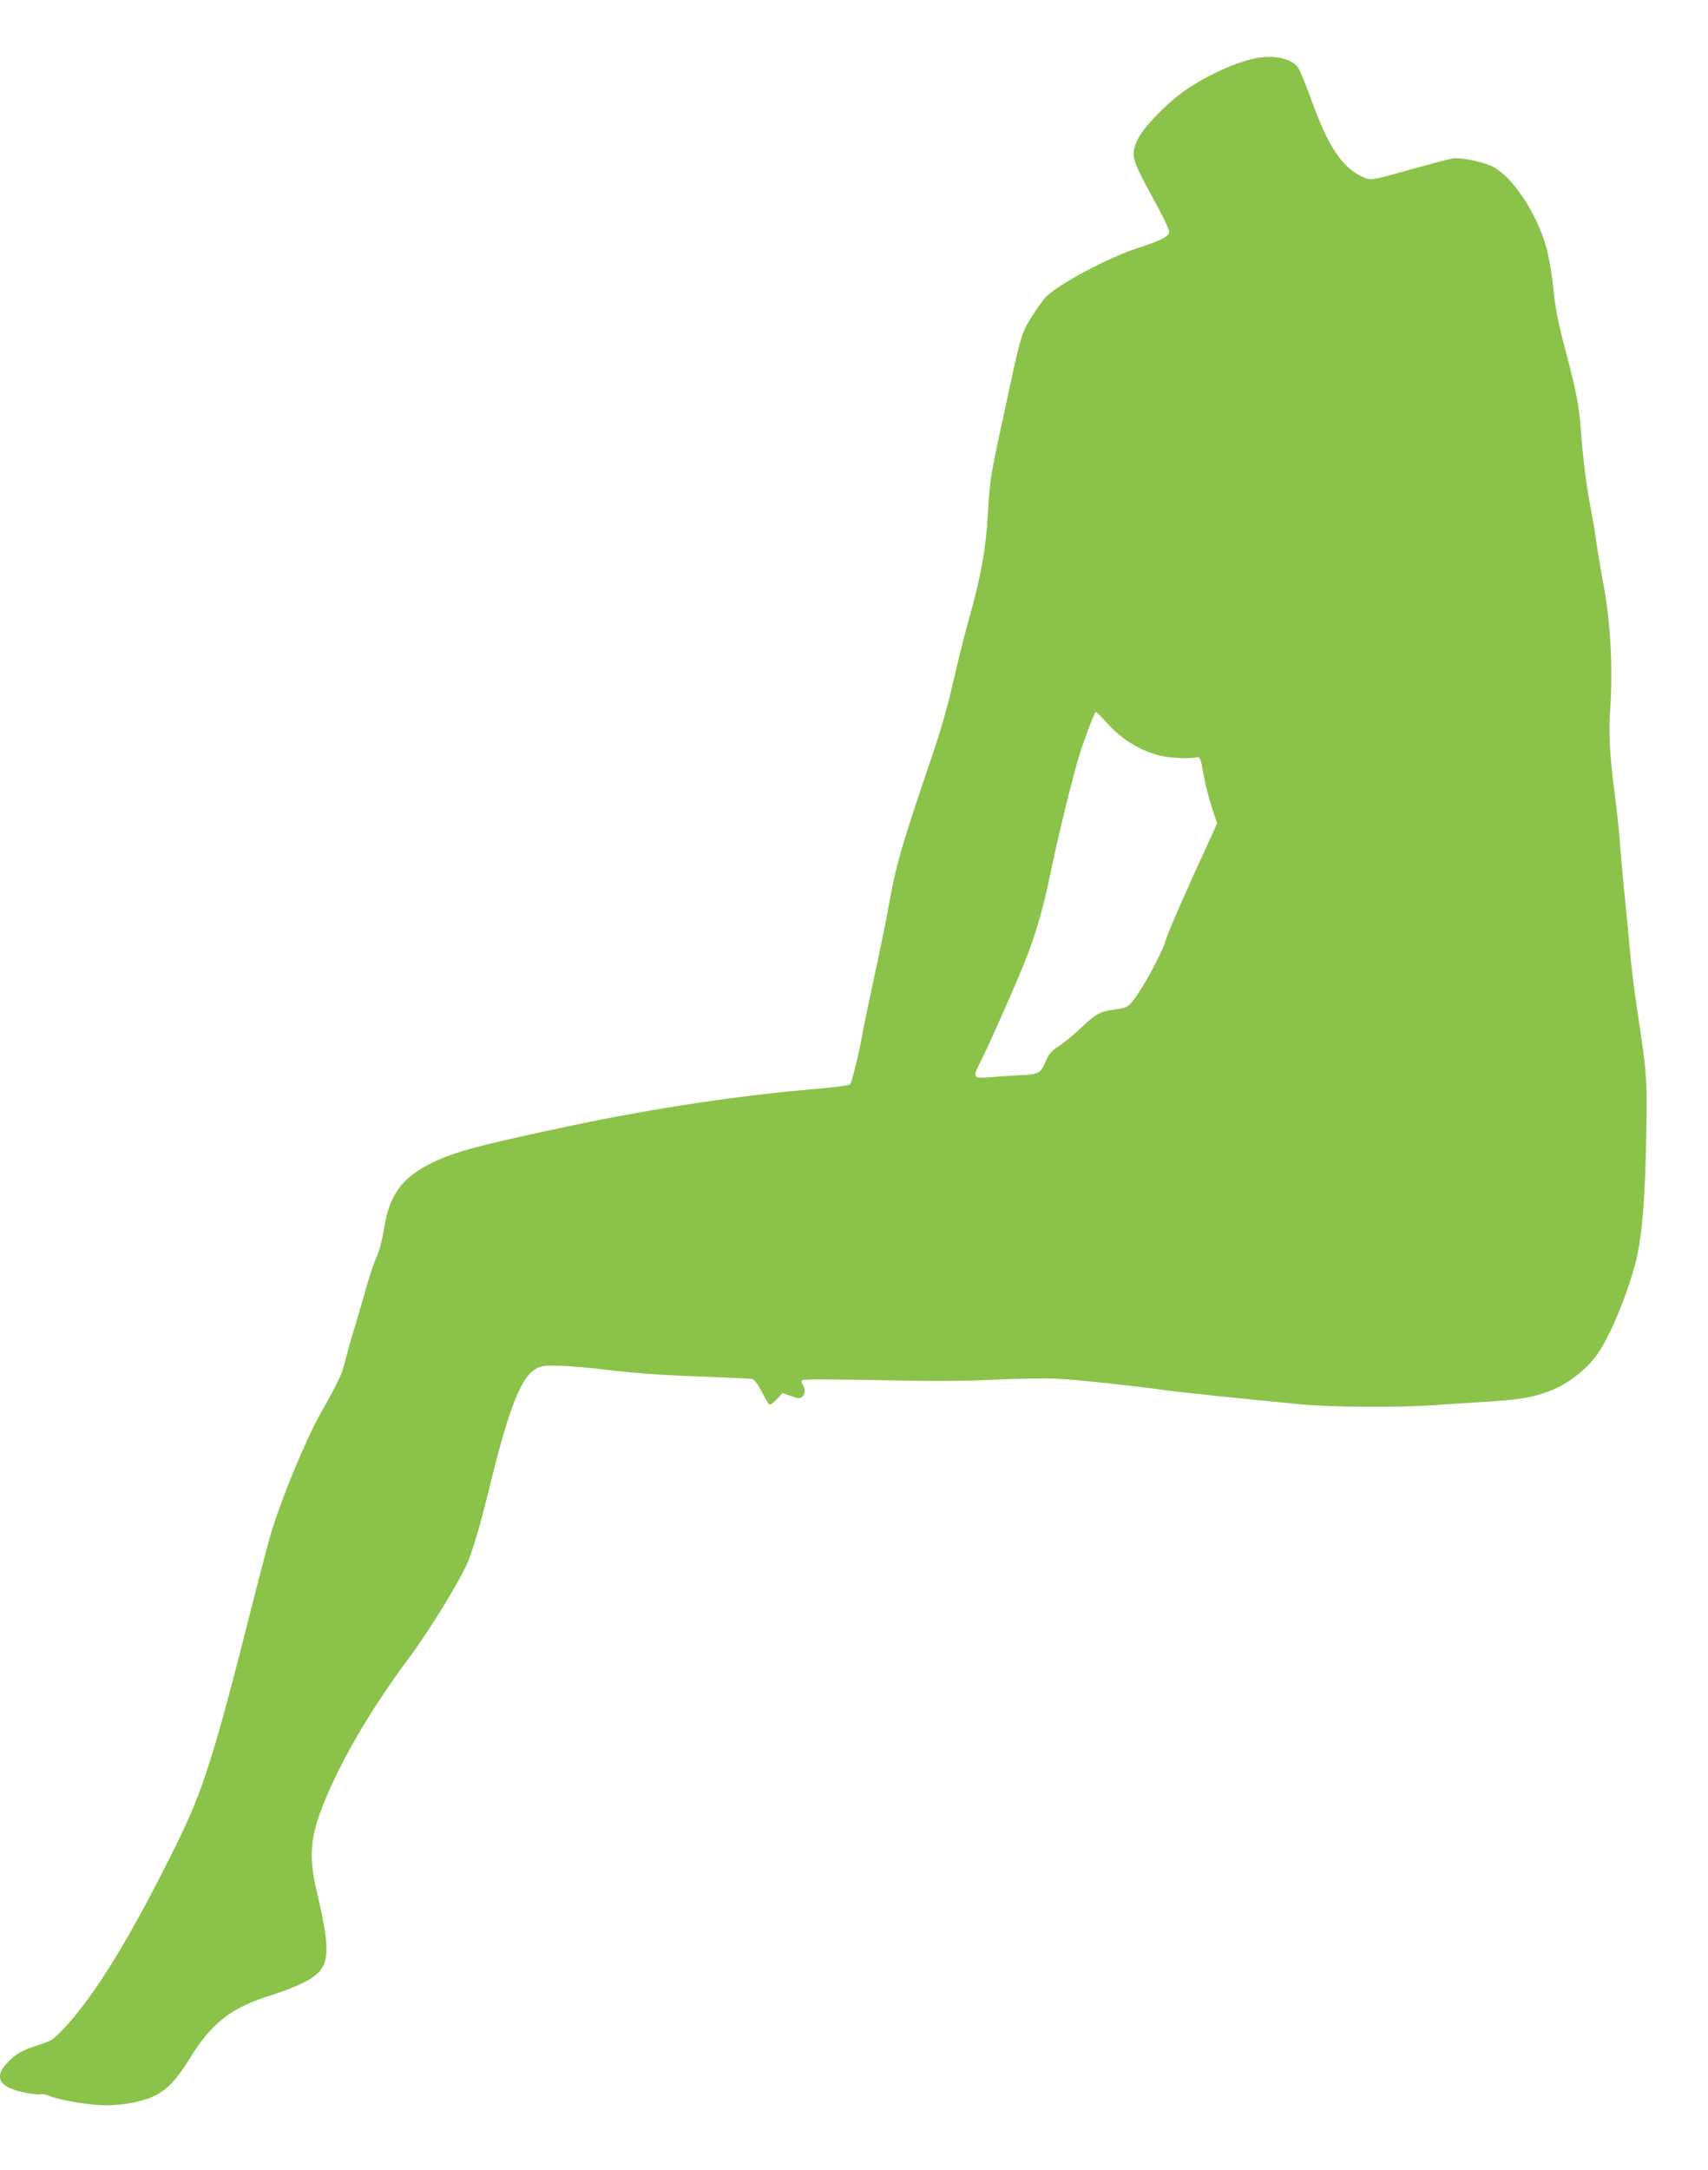 <?xml version="1.0" standalone="no"?>
<!DOCTYPE svg PUBLIC "-//W3C//DTD SVG 20010904//EN"
 "http://www.w3.org/TR/2001/REC-SVG-20010904/DTD/svg10.dtd">
<svg version="1.0" xmlns="http://www.w3.org/2000/svg"
 width="1008pt" height="1280pt" viewBox="0 0 1008 1280"
 preserveAspectRatio="xMidYMid meet">
<g transform="translate(0,1280) scale(0.1,-0.1)"
fill="#8bc34a" stroke="none">
<path d="M7430 12460 c-124 -19 -328 -112 -459 -210 -106 -80 -225 -206 -256
-271 -45 -97 -41 -110 114 -394 39 -71 71 -140 71 -153 0 -26 -46 -50 -190
-97 -175 -57 -473 -217 -542 -291 -14 -16 -51 -68 -81 -116 -60 -95 -62 -102
-166 -588 -76 -349 -80 -375 -91 -573 -12 -208 -41 -370 -113 -624 -25 -89
-66 -254 -92 -367 -31 -140 -73 -285 -130 -453 -162 -475 -206 -623 -239 -808
-29 -160 -54 -281 -116 -570 -22 -99 -42 -198 -46 -220 -16 -103 -66 -311 -77
-322 -7 -6 -94 -18 -203 -27 -455 -39 -945 -112 -1439 -216 -545 -115 -694
-155 -830 -222 -177 -89 -249 -190 -280 -394 -8 -54 -26 -122 -43 -161 -17
-37 -44 -120 -62 -183 -17 -63 -47 -164 -65 -225 -19 -60 -44 -148 -55 -194
-24 -93 -33 -114 -149 -321 -91 -162 -237 -517 -295 -717 -19 -67 -71 -265
-115 -440 -215 -850 -283 -1065 -432 -1368 -274 -557 -487 -905 -675 -1105
-60 -63 -70 -70 -152 -96 -99 -32 -133 -52 -185 -110 -76 -85 -37 -141 118
-171 38 -7 77 -11 86 -8 9 3 33 -2 55 -11 60 -25 237 -54 331 -54 103 0 220
23 286 56 77 39 130 96 208 222 130 210 243 298 479 371 58 18 142 50 188 73
126 61 154 122 132 290 -7 51 -28 155 -46 231 -53 214 -46 330 32 527 103 259
281 565 505 865 135 182 321 488 359 592 39 110 68 210 135 483 102 409 171
581 253 632 33 20 48 23 137 21 55 0 195 -13 310 -27 142 -17 308 -29 510 -36
165 -6 310 -13 322 -15 16 -4 33 -26 58 -74 19 -38 39 -72 45 -76 6 -4 26 10
44 30 l34 37 50 -18 c42 -15 53 -16 66 -5 19 16 21 44 4 71 -8 13 -9 23 -3 28
6 6 190 5 445 0 323 -7 501 -7 693 3 141 6 310 9 374 5 113 -6 494 -47 618
-66 62 -10 546 -60 815 -85 176 -17 580 -19 775 -5 72 5 211 14 310 20 193 11
289 27 384 65 107 41 218 129 281 220 84 122 197 407 235 590 28 139 44 346
50 665 8 357 5 391 -51 761 -19 125 -39 285 -44 355 -6 71 -20 212 -30 314
-11 102 -24 250 -30 330 -6 80 -20 208 -30 285 -26 184 -37 359 -29 470 20
269 5 542 -41 785 -16 85 -34 193 -40 240 -6 47 -20 128 -30 180 -25 125 -48
303 -60 470 -10 142 -27 229 -85 450 -53 201 -65 261 -80 410 -8 75 -26 175
-40 224 -60 208 -204 420 -320 475 -61 29 -190 54 -233 46 -20 -3 -124 -31
-230 -60 -259 -73 -252 -72 -309 -44 -113 54 -194 176 -288 434 -36 99 -73
191 -83 205 -38 52 -129 75 -232 60z m-884 -3939 c80 -85 174 -143 288 -176
54 -16 176 -23 231 -13 17 3 21 -8 37 -96 9 -54 31 -143 49 -196 l32 -98 -147
-322 c-80 -177 -151 -342 -156 -366 -12 -53 -122 -261 -179 -338 -42 -57 -48
-61 -121 -71 -88 -12 -114 -27 -195 -104 -44 -42 -104 -92 -134 -111 -43 -27
-59 -45 -77 -85 -35 -81 -38 -82 -171 -89 -65 -4 -143 -9 -173 -12 -85 -7 -90
2 -48 83 46 88 213 465 272 614 59 149 107 316 145 505 41 202 134 583 172
702 37 116 89 252 97 252 3 0 38 -35 78 -79z"/>
</g>
</svg>
